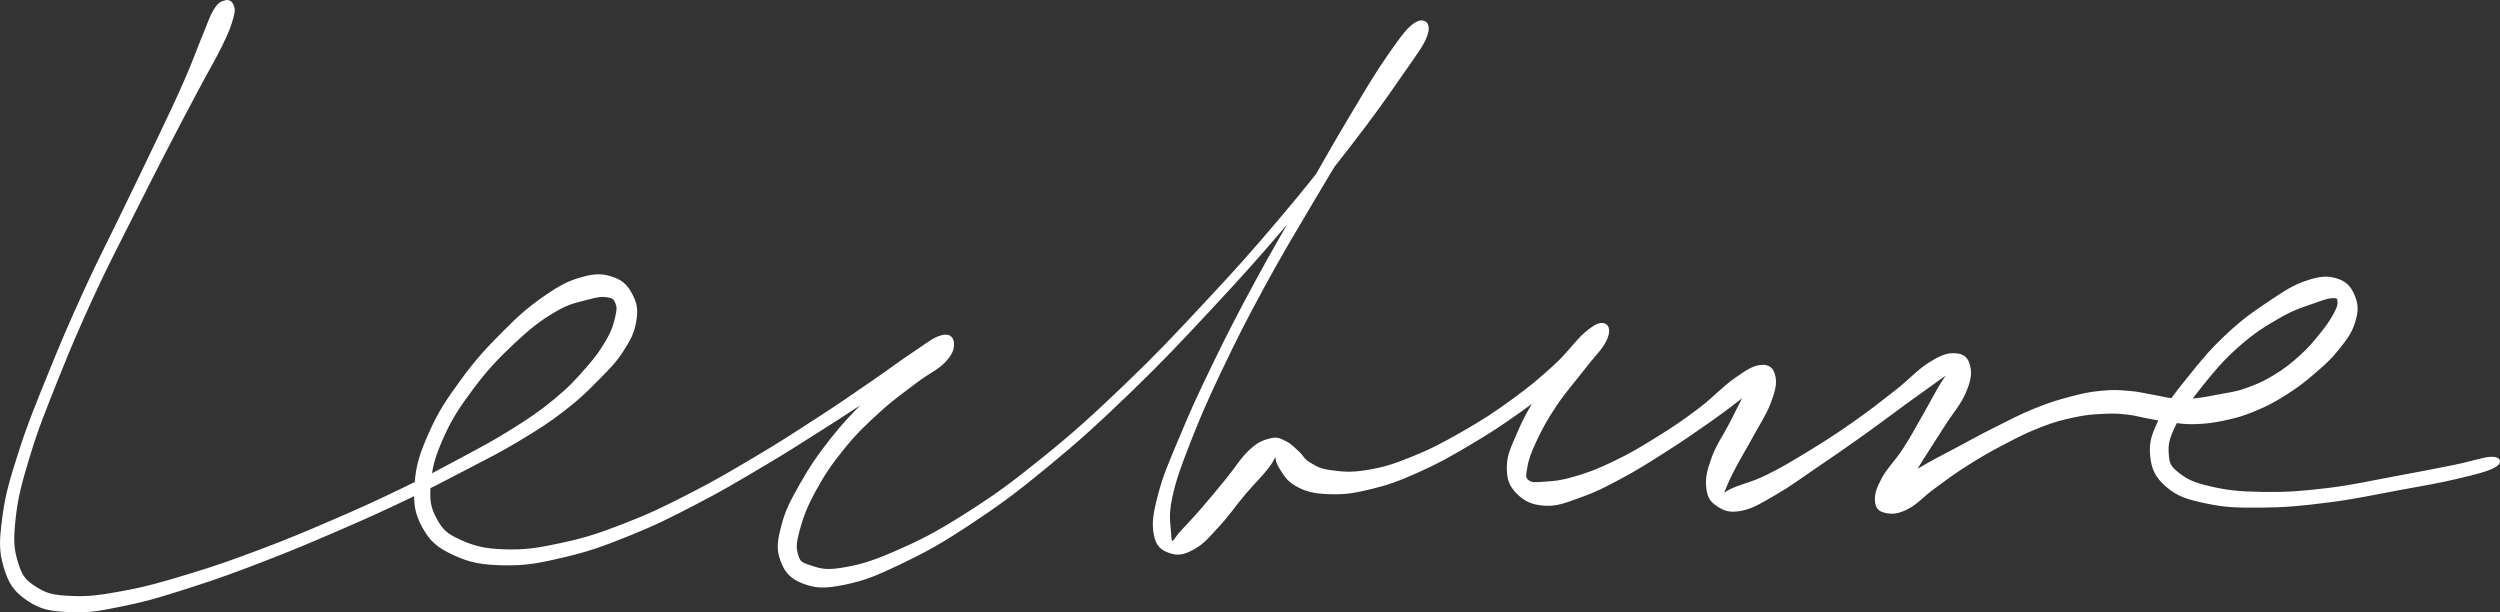 <svg xmlns="http://www.w3.org/2000/svg" id="_&#x30EC;&#x30A4;&#x30E4;&#x30FC;_2" data-name="&#x30EC;&#x30A4;&#x30E4;&#x30FC; 2" viewBox="0 0 638.7 156.44"><rect x="0" y="0" width="638.7" height="156.44" fill="#333333" stroke="none"/><defs><style>      .cls-1 {        fill: #fff;        stroke: #fff;      }    </style></defs><g id="canvas"><path class="cls-1" d="M57.49.6c-.84.26-1.4.38-2.47,2.14-1.07,1.75-1.34,2.96-2.88,6.64-1.53,3.69-2.42,6.41-4.79,11.79-2.37,5.39-3.87,8.44-7.05,15.14-3.18,6.69-5.15,10.67-8.85,18.33-3.7,7.66-5.89,11.72-9.64,19.95-3.75,8.24-5.8,12.99-9.12,21.21s-5.17,12.61-7.49,19.89c-2.32,7.29-3.36,10.72-4.11,16.55-.76,5.82-.91,8.4.34,12.57,1.25,4.17,2.59,6.06,5.89,8.28,3.3,2.21,5.68,2.58,10.62,2.81,4.94.22,7.86-.38,14.09-1.67s9.94-2.5,17.04-4.77c7.1-2.28,11.05-3.76,18.45-6.61,7.4-2.86,11.34-4.55,18.54-7.65,7.2-3.11,10.9-4.77,17.46-7.9,6.57-3.12,9.59-4.72,15.37-7.74,5.78-3.01,8.55-4.35,13.53-7.35,4.99-2.99,7.38-4.51,11.4-7.6,4.02-3.09,5.7-4.8,8.72-7.85,3.01-3.05,4.45-4.46,6.35-7.4,1.91-2.95,2.7-4.59,3.16-7.33.47-2.75.27-4.25-.82-6.4-1.09-2.14-2.17-3.46-4.63-4.34-2.47-.88-4.26-1-7.71-.06-3.44.95-5.49,2-9.53,4.78-4.03,2.78-6.41,4.87-10.65,9.13-4.24,4.26-6.83,7.07-10.55,12.16s-5.71,8.04-8.06,13.3c-2.34,5.25-3.32,8.2-3.68,12.96-.36,4.76-.08,7.28,1.86,10.85,1.95,3.57,3.74,5.09,7.86,6.99,4.12,1.9,7.13,2.44,12.74,2.53,5.62.09,8.98-.59,15.33-2.09,6.35-1.51,9.74-2.76,16.42-5.44,6.67-2.68,10.19-4.47,16.94-7.97,6.76-3.49,10.35-5.67,16.84-9.5,6.49-3.83,9.71-5.94,15.61-9.67,5.91-3.73,8.86-5.79,13.92-8.98,5.07-3.2,7.79-4.7,11.4-6.99,3.62-2.29,5.3-3.2,6.67-4.47,1.36-1.26,1.02-1.71.16-1.86-.85-.14-2.15-.2-4.44,1.14-2.28,1.34-3.77,2.7-6.99,5.55-3.23,2.85-5.47,4.94-9.13,8.72-3.66,3.77-5.81,5.88-9.16,10.15-3.35,4.27-5.12,6.85-7.58,11.21-2.46,4.35-3.73,6.69-4.73,10.54-1.01,3.86-1.36,5.86-.31,8.74s2.4,4.46,5.55,5.64c3.15,1.18,5.33,1.25,10.23.26,4.89-.99,7.84-2.14,14.25-5.21,6.42-3.08,10.28-5.18,17.81-10.17,7.52-4.98,11.65-8.02,19.82-14.75,8.17-6.73,12.71-10.89,21.03-18.9,8.31-8.02,12.62-12.66,20.57-21.17,7.94-8.52,11.99-13.03,19.14-21.41,7.15-8.39,10.74-12.93,16.61-20.51,5.87-7.59,8.84-11.81,12.72-17.43,3.88-5.61,5.82-8,6.69-10.65.87-2.65-.55-3.63-2.35-2.6-1.79,1.04-3.3,3.03-6.63,7.78-3.33,4.74-5.6,8.61-9.99,15.96-4.4,7.34-7.14,12.28-11.99,20.77-4.85,8.48-7.65,13.1-12.27,21.65-4.62,8.55-6.98,13.14-10.84,21.09-3.86,7.95-5.7,12.03-8.47,18.66-2.77,6.62-4.08,9.55-5.37,14.45-1.28,4.9-1.61,7.17-1.07,10.05.54,2.88,1.83,3.68,3.77,4.34,1.93.67,3.45.36,5.9-1.03,2.45-1.38,3.77-3.1,6.33-5.87,2.56-2.77,3.99-5.03,6.49-7.97,2.49-2.95,4.31-4.6,5.97-6.78,1.66-2.17,1.83-3.33,2.32-4.1.49-.78-.07-.6.14.21.22.81-.11,2.12.95,3.83,1.06,1.71,1.88,3.4,4.36,4.72,2.48,1.32,4.33,1.75,8.04,1.88s6.01-.15,10.51-1.25c4.5-1.09,6.95-1.98,12-4.22,5.04-2.25,8.01-3.92,13.24-7.01,5.23-3.08,8.04-4.96,12.9-8.41,4.85-3.45,7.39-5.51,11.38-8.84,3.99-3.33,6.43-5.34,8.55-7.81,2.12-2.47,2.31-3.75,2.04-4.54-.26-.79-1.46-.84-3.36.58-1.91,1.43-3.46,3.19-6.16,6.54-2.71,3.35-4.82,6.17-7.35,10.21-2.53,4.03-3.76,6.32-5.32,9.98-1.57,3.66-2.47,5.38-2.51,8.32-.03,2.94.49,4.52,2.33,6.4,1.85,1.88,3.71,2.82,6.9,3,3.2.18,5.21-.75,9.07-2.12,3.85-1.38,5.94-2.46,10.22-4.76,4.29-2.29,6.74-3.88,11.2-6.71,4.46-2.84,6.96-4.55,11.11-7.47,4.14-2.92,6.67-4.86,9.6-7.14,2.93-2.27,4.12-3.27,5.06-4.22.93-.95.47-1.29-.39-.52-.86.78-2.25,1.86-3.92,4.4-1.67,2.55-2.65,4.95-4.43,8.33-1.77,3.37-3.28,5.36-4.44,8.55-1.16,3.18-1.6,4.99-1.37,7.37.23,2.37.83,3.39,2.53,4.5,1.69,1.12,3.05,1.68,5.95,1.08,2.91-.59,4.8-1.86,8.58-4.03,3.78-2.18,5.95-3.88,10.32-6.84,4.37-2.97,6.99-4.75,11.53-7.99,4.54-3.23,7.16-5.25,11.18-8.18,4.03-2.92,6.23-4.51,8.94-6.43,2.7-1.92,3.66-2.53,4.6-3.16.93-.64.75-.83.08-.01-.67.82-1.81,1.64-3.44,4.12-1.63,2.48-2.71,4.81-4.72,8.28-2,3.48-3.16,5.75-5.31,9.08-2.16,3.33-4.03,4.93-5.46,7.59-1.42,2.66-1.81,4.08-1.65,5.71.16,1.64.91,2.17,2.45,2.47,1.54.29,2.89.22,5.27-1.01,2.39-1.22,3.63-2.94,6.65-5.14,3.01-2.21,4.83-3.62,8.41-5.88,3.58-2.27,5.68-3.48,9.48-5.47,3.8-1.98,5.9-3.06,9.51-4.46,3.6-1.39,5.34-1.82,8.52-2.5,3.18-.68,4.67-.75,7.37-.9,2.71-.15,3.76-.09,6.14.16,2.39.25,3.5.69,5.8,1.09,2.29.41,3.33.67,5.69.94,2.37.27,3.45.52,6.12.42,2.67-.1,4.28-.27,7.24-.91,2.97-.64,4.49-1.03,7.59-2.3,3.09-1.28,4.82-2.16,7.88-4.08,3.06-1.93,4.7-3.2,7.42-5.54,2.72-2.34,4.16-3.62,6.18-6.17,2.03-2.55,3.12-4.01,3.93-6.57.8-2.56.89-4.12.08-6.24s-1.79-3.56-4.13-4.34c-2.34-.79-4.16-.7-7.57.41-3.41,1.12-5.41,2.46-9.47,5.16-4.06,2.7-6.7,4.51-10.83,8.36-4.13,3.84-6.4,6.6-9.81,10.86-3.41,4.26-5.31,6.48-7.24,10.43-1.93,3.96-2.73,5.93-2.4,9.35.32,3.43,1.22,5.4,4,7.78,2.79,2.37,5.11,3.07,9.92,4.09,4.81,1.03,7.93,1.1,14.14,1.05,6.22-.06,9.95-.43,16.93-1.31,6.97-.89,11.4-1.92,17.96-3.12s9.98-1.76,14.83-2.9c4.86-1.14,7.63-1.86,9.42-2.79,1.79-.94,1.52-1.91-.48-1.87s-4.65,1.09-9.5,2.07c-4.85.98-8.25,1.65-14.76,2.84s-10.92,2.28-17.8,3.1c-6.88.81-10.59,1.07-16.59.97-5.99-.1-9.06-.45-13.39-1.46-4.32-1.02-6.05-1.86-8.24-3.61-2.18-1.75-2.51-2.62-2.68-5.15-.17-2.53.12-4.01,1.82-7.48,1.7-3.48,3.44-5.84,6.68-9.89,3.24-4.05,5.5-6.8,9.54-10.37,4.04-3.57,6.72-5.21,10.64-7.46,3.93-2.26,6.17-2.79,8.97-3.81,2.8-1.02,3.73-1.3,5.02-1.28,1.29.02,1.38.45,1.45,1.4.07.95-.18,1.67-1.09,3.36-.92,1.69-1.74,2.92-3.5,5.09-1.76,2.17-2.9,3.6-5.31,5.76-2.41,2.16-3.96,3.37-6.74,5.05-2.79,1.67-4.38,2.36-7.19,3.34-2.8.99-4.2,1.05-6.86,1.57-2.65.52-4.07.82-6.4,1.03-2.34.21-3.14.2-5.25.02-2.12-.18-3.03-.55-5.34-.94-2.31-.38-3.58-.8-6.22-1-2.64-.21-3.99-.32-6.99-.01-3,.3-4.61.64-8.01,1.55-3.4.91-5.22,1.47-8.98,3-3.77,1.54-5.89,2.69-9.83,4.67-3.95,1.97-6.05,3.16-9.88,5.21-3.83,2.05-6.02,3.09-9.28,5.04-3.25,1.95-5.1,3.02-7.02,4.71-1.91,1.7-2.21,2.87-2.56,3.76-.34.89-.09,1.3.82.71.92-.59,2.02-1.33,3.75-3.64,1.73-2.31,2.79-4.53,4.92-7.91,2.13-3.37,3.52-5.49,5.73-8.95,2.2-3.45,4.01-5.33,5.29-8.31,1.28-2.98,1.54-4.71,1.1-6.6-.44-1.88-1.35-2.72-3.3-2.83-1.94-.12-3.41.38-6.44,2.27-3.03,1.89-4.76,4.09-8.7,7.17-3.94,3.08-6.48,5.08-11,8.25-4.53,3.16-7.21,4.87-11.63,7.56-4.43,2.69-6.81,4.1-10.48,5.89-3.68,1.78-5.68,2.11-7.91,3.02-2.22.92-2.63,1.57-3.23,1.54-.59-.03-.3-.27.25-1.7.56-1.43,1.14-2.75,2.55-5.44,1.41-2.69,2.7-4.72,4.49-8.02,1.79-3.3,3.33-5.47,4.46-8.48,1.13-3.01,1.58-4.77,1.18-6.59-.39-1.81-1.2-2.66-3.14-2.49-1.94.17-3.43,1.15-6.58,3.36-3.15,2.21-5.17,4.67-9.17,7.69-4,3.02-6.46,4.69-10.85,7.41s-6.9,4.2-11.11,6.21c-4.2,2.01-6.39,2.81-9.9,3.84s-5.22,1.15-7.64,1.31c-2.42.17-3.45.31-4.46-.47-1.01-.79-.94-1.4-.59-3.46.34-2.07.81-3.64,2.31-6.86,1.51-3.22,2.69-5.48,5.21-9.25,2.52-3.78,4.84-6.29,7.4-9.62,2.55-3.34,4.35-4.88,5.39-7.04,1.04-2.16.74-3.45-.2-3.76-.95-.3-2.06.12-4.53,2.21-2.47,2.1-4.07,4.82-7.82,8.26-3.75,3.43-6.2,5.51-10.92,8.94-4.73,3.43-7.54,5.26-12.69,8.2-5.15,2.94-8.15,4.53-13.06,6.5-4.91,1.98-7.34,2.69-11.5,3.38-4.16.68-6.33.43-9.3.03-2.96-.4-3.81-1.03-5.52-2.03-1.7-.99-1.75-1.85-2.99-2.94-1.25-1.1-1.86-1.9-3.22-2.53s-1.86-1.07-3.6-.63c-1.74.45-2.92.83-5.11,2.85-2.19,2.02-3.38,4.24-5.84,7.24-2.46,2.99-4.13,5.05-6.46,7.73-2.33,2.69-3.69,4.03-5.21,5.7-1.52,1.67-1.74,2.64-2.4,2.66-.67.01-.79-.26-.91-2.58-.13-2.31-.7-4.32.3-8.98,1-4.65,2.12-7.7,4.69-14.29s4.38-10.72,8.16-18.65c3.79-7.94,6.12-12.54,10.75-21.05,4.63-8.51,7.43-13.12,12.4-21.51,4.97-8.39,7.89-13.23,12.44-20.44,4.54-7.21,7.12-10.86,10.31-15.58s4.8-6.41,5.64-8.01c.83-1.61.05-2.16-1.47-.04-1.53,2.11-2.48,4.96-6.16,10.61s-6.5,9.99-12.23,17.63c-5.73,7.64-9.31,12.18-16.41,20.57-7.09,8.39-11.14,12.89-19.07,21.38-7.93,8.49-12.24,13.12-20.56,21.07s-12.86,12.07-21.05,18.68c-8.18,6.61-12.33,9.58-19.86,14.35-7.53,4.77-11.48,6.73-17.79,9.48-6.32,2.75-9.37,3.55-13.77,4.26-4.41.71-5.96.03-8.27-.72-2.32-.75-2.75-1.12-3.32-3.04-.58-1.92-.46-3.26.43-6.54.9-3.28,1.78-5.74,4.02-9.87,2.25-4.13,3.94-6.72,7.22-10.78,3.27-4.06,5.42-6.1,9.17-9.53,3.75-3.44,6.23-5.1,9.59-7.66s5.31-3.2,7.19-5.14,2.3-3.35,2.2-4.57c-.09-1.23-.73-2.1-2.68-1.56-1.95.54-3.46,1.87-7.07,4.26-3.61,2.39-6.04,4.3-10.98,7.68-4.94,3.38-7.87,5.45-13.72,9.23-5.84,3.79-9.05,5.89-15.49,9.71-6.45,3.82-10.03,5.98-16.74,9.41-6.71,3.43-10.22,5.18-16.81,7.72-6.58,2.55-9.98,3.68-16.14,5.01-6.15,1.34-9.43,1.82-14.65,1.67-5.21-.16-7.88-.85-11.44-2.45-3.55-1.6-4.73-2.64-6.33-5.56-1.6-2.92-1.97-4.82-1.65-9.03.32-4.21,1.05-7.06,3.24-12.01,2.2-4.96,4.11-7.89,7.75-12.75,3.64-4.87,6.26-7.63,10.45-11.58,4.19-3.94,6.67-5.86,10.51-8.15,3.85-2.29,5.94-2.52,8.73-3.28,2.78-.76,3.69-.79,5.19-.54,1.49.26,1.84.68,2.29,1.8.45,1.13.43,1.88-.05,3.85-.48,1.97-.83,3.35-2.36,6s-2.63,4.21-5.29,7.24-4.23,4.79-8.01,7.91c-3.79,3.13-6.08,4.68-10.91,7.72-4.84,3.04-7.57,4.43-13.27,7.5-5.7,3.06-8.7,4.69-15.22,7.83-6.51,3.15-10.19,4.82-17.36,7.91s-11.11,4.76-18.48,7.54c-7.38,2.77-11.35,4.2-18.4,6.33-7.05,2.14-10.8,3.22-16.85,4.34-6.06,1.12-8.92,1.49-13.4,1.28-4.49-.21-6.24-.58-9.02-2.33s-3.79-2.85-4.9-6.43c-1.12-3.58-1.29-5.92-.69-11.46.6-5.53,1.51-9,3.71-16.21,2.19-7.2,4.01-11.61,7.28-19.8,3.27-8.18,5.31-12.93,9.08-21.12,3.77-8.19,5.98-12.24,9.77-19.83,3.8-7.6,5.82-11.55,9.22-18.14s5.02-9.58,7.79-14.81c2.77-5.22,4.31-7.7,6.06-11.31,1.76-3.62,2.16-4.81,2.71-6.78.56-1.98.41-2.31.08-3.1-.32-.78-.86-1.09-1.69-.82"></path></g></svg>